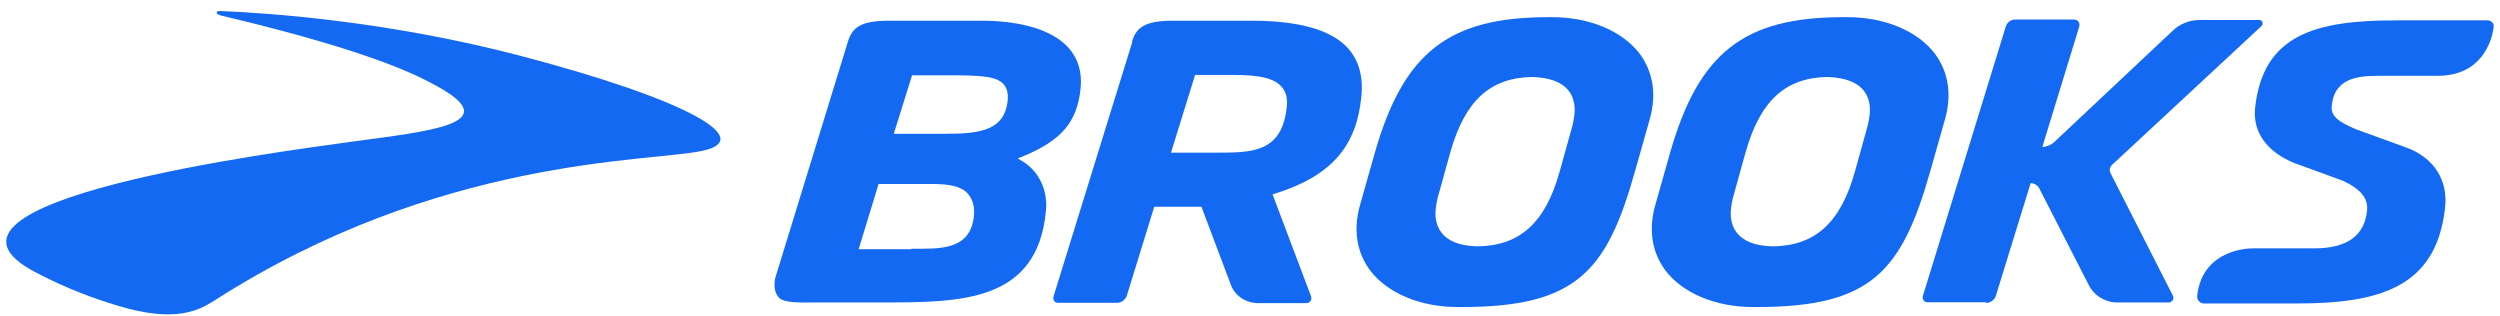 <svg width="206" height="26" viewBox="0 0 206 26" fill="none" xmlns="http://www.w3.org/2000/svg">
<path d="M17.86 1.011C17.86 0.983 17.888 0.872 18.302 0.914C22.301 1.081 32.108 1.775 42.865 4.594C56.878 8.274 62.312 11.509 57.83 12.439C53.389 13.37 36.135 12.925 17.681 24.756C16.385 25.576 14.467 26.645 9.654 25.173C7.806 24.617 5.585 23.826 2.951 22.451C-8.4 16.536 23.281 12.467 28.894 11.69C35.321 10.801 41.776 10.245 35.969 7.079C34.562 6.316 30.908 4.288 18.302 1.303C18.302 1.303 17.819 1.206 17.86 1.025" fill="#1469F2"/>
<path d="M93.275 3.427C93.62 2.33 94.227 1.706 96.654 1.706H103.082C107.081 1.706 109.715 2.469 111.081 3.983C111.964 4.983 112.35 6.288 112.17 8.01C111.757 12.134 109.647 14.508 105.068 15.953L104.861 16.022L108.033 24.423C108.129 24.701 107.936 24.979 107.66 24.979H103.702C102.613 24.979 101.689 24.326 101.385 23.368L98.999 17.036H95.11L92.848 24.367C92.751 24.673 92.406 24.951 92.062 24.951H87.179C86.903 24.951 86.738 24.715 86.807 24.437L93.303 3.455L93.275 3.427ZM98.475 6.177L96.489 12.578H100.254C103.164 12.578 105.647 12.578 106.033 8.787C106.102 8.065 105.964 7.552 105.592 7.135C104.971 6.441 103.785 6.177 101.661 6.177H98.489H98.475Z" fill="#1469F2"/>
<path d="M144.43 25.298C141.354 25.298 138.651 24.159 137.217 22.271C136.127 20.785 135.81 18.938 136.403 16.869L137.603 12.634C139.961 4.344 143.685 1.414 151.892 1.414H152.236C155.312 1.414 158.015 2.553 159.45 4.441C160.539 5.927 160.856 7.774 160.263 9.843L159.063 14.078C156.705 22.368 154.209 25.298 144.775 25.298H144.43ZM150.554 6.343C147.106 6.413 145.051 8.301 143.851 12.495L142.789 16.314C142.651 16.897 142.582 17.452 142.623 17.897C142.789 19.438 143.989 20.271 146.14 20.299C149.588 20.23 151.671 18.341 152.843 14.147L153.905 10.329C154.043 9.746 154.112 9.19 154.071 8.746C153.905 7.204 152.705 6.413 150.554 6.343Z" fill="#1469F2"/>
<path d="M163.67 24.965C164.015 24.965 164.359 24.687 164.456 24.381L167.325 15.092C167.628 15.092 167.904 15.258 168.042 15.536L172.111 23.479C172.552 24.368 173.476 24.923 174.469 24.923H178.703C178.979 24.923 179.186 24.617 179.048 24.368L173.917 14.286C173.779 14.05 173.848 13.731 174.055 13.564L186.358 2.136C186.523 1.969 186.427 1.65 186.192 1.65H181.2C180.386 1.65 179.558 1.997 178.979 2.58L169.242 11.731C168.966 11.967 168.621 12.106 168.29 12.106L171.338 2.164C171.407 1.886 171.2 1.608 170.924 1.608H166.042C165.697 1.608 165.394 1.844 165.283 2.164L158.443 24.395C158.374 24.631 158.539 24.909 158.815 24.909H163.67V24.937V24.965Z" fill="#1469F2"/>
<path d="M200.881 6.246H195.929C194.081 6.246 192.343 6.552 192.136 8.718C192.04 9.607 192.757 10.065 194.123 10.648L198.219 12.134C200.536 12.953 201.777 14.856 201.46 17.23C200.701 23.701 196.026 25.006 189.254 25.006H181.599C181.296 25.006 181.02 24.729 181.048 24.381C181.489 20.354 185.654 20.465 185.654 20.465H190.675C193.378 20.465 194.84 19.438 195.047 17.341C195.143 16.341 194.536 15.591 193.061 14.897L188.992 13.411C186.771 12.481 185.613 10.87 185.82 8.898C186.468 2.872 190.744 1.678 197.433 1.678H204.991C205.294 1.678 205.542 1.955 205.473 2.261C205.308 3.538 204.384 6.246 200.867 6.246" fill="#1469F2"/>
<path d="M120.101 25.298C117.025 25.298 114.322 24.159 112.888 22.271C111.798 20.785 111.481 18.938 112.074 16.869L113.274 12.634C115.632 4.344 119.356 1.414 127.562 1.414H127.907C130.983 1.414 133.686 2.553 135.12 4.441C136.21 5.927 136.527 7.774 135.934 9.843L134.734 14.078C132.417 22.34 129.921 25.298 120.446 25.298H120.101ZM126.224 6.343C122.776 6.413 120.721 8.301 119.522 12.495L118.46 16.314C118.322 16.897 118.253 17.452 118.294 17.897C118.46 19.438 119.659 20.271 121.811 20.299C125.259 20.23 127.342 18.341 128.514 14.147L129.576 10.329C129.714 9.746 129.783 9.19 129.741 8.746C129.576 7.204 128.404 6.413 126.224 6.343Z" fill="#1469F2"/>
<path d="M80.807 1.706C84.228 1.706 86.752 2.497 88.048 3.941C88.834 4.83 89.179 5.941 89.041 7.274C88.765 10.065 87.469 11.579 84.228 12.912L83.855 13.05L84.2 13.259C85.607 14.078 86.352 15.661 86.186 17.383C85.469 24.923 79.18 24.923 72.546 24.923H67.181C66.022 24.923 64.684 24.992 64.202 24.548C63.553 23.854 63.926 22.757 63.926 22.757L69.87 3.427C70.215 2.33 70.822 1.706 73.249 1.706H80.807ZM75.097 20.493C77.318 20.493 80.021 20.702 80.256 17.702C80.325 16.98 80.118 16.397 79.745 15.953C79.194 15.328 78.173 15.161 76.766 15.161H72.394L70.753 20.535H75.097V20.507V20.493ZM73.663 11.023H78.035C80.876 11.023 82.752 10.676 83.028 8.343C83.097 7.76 83 7.274 82.683 6.927C82.104 6.274 80.766 6.205 78.201 6.205H75.153L73.649 11.023H73.663Z" fill="#1469F2"/>
</svg>
